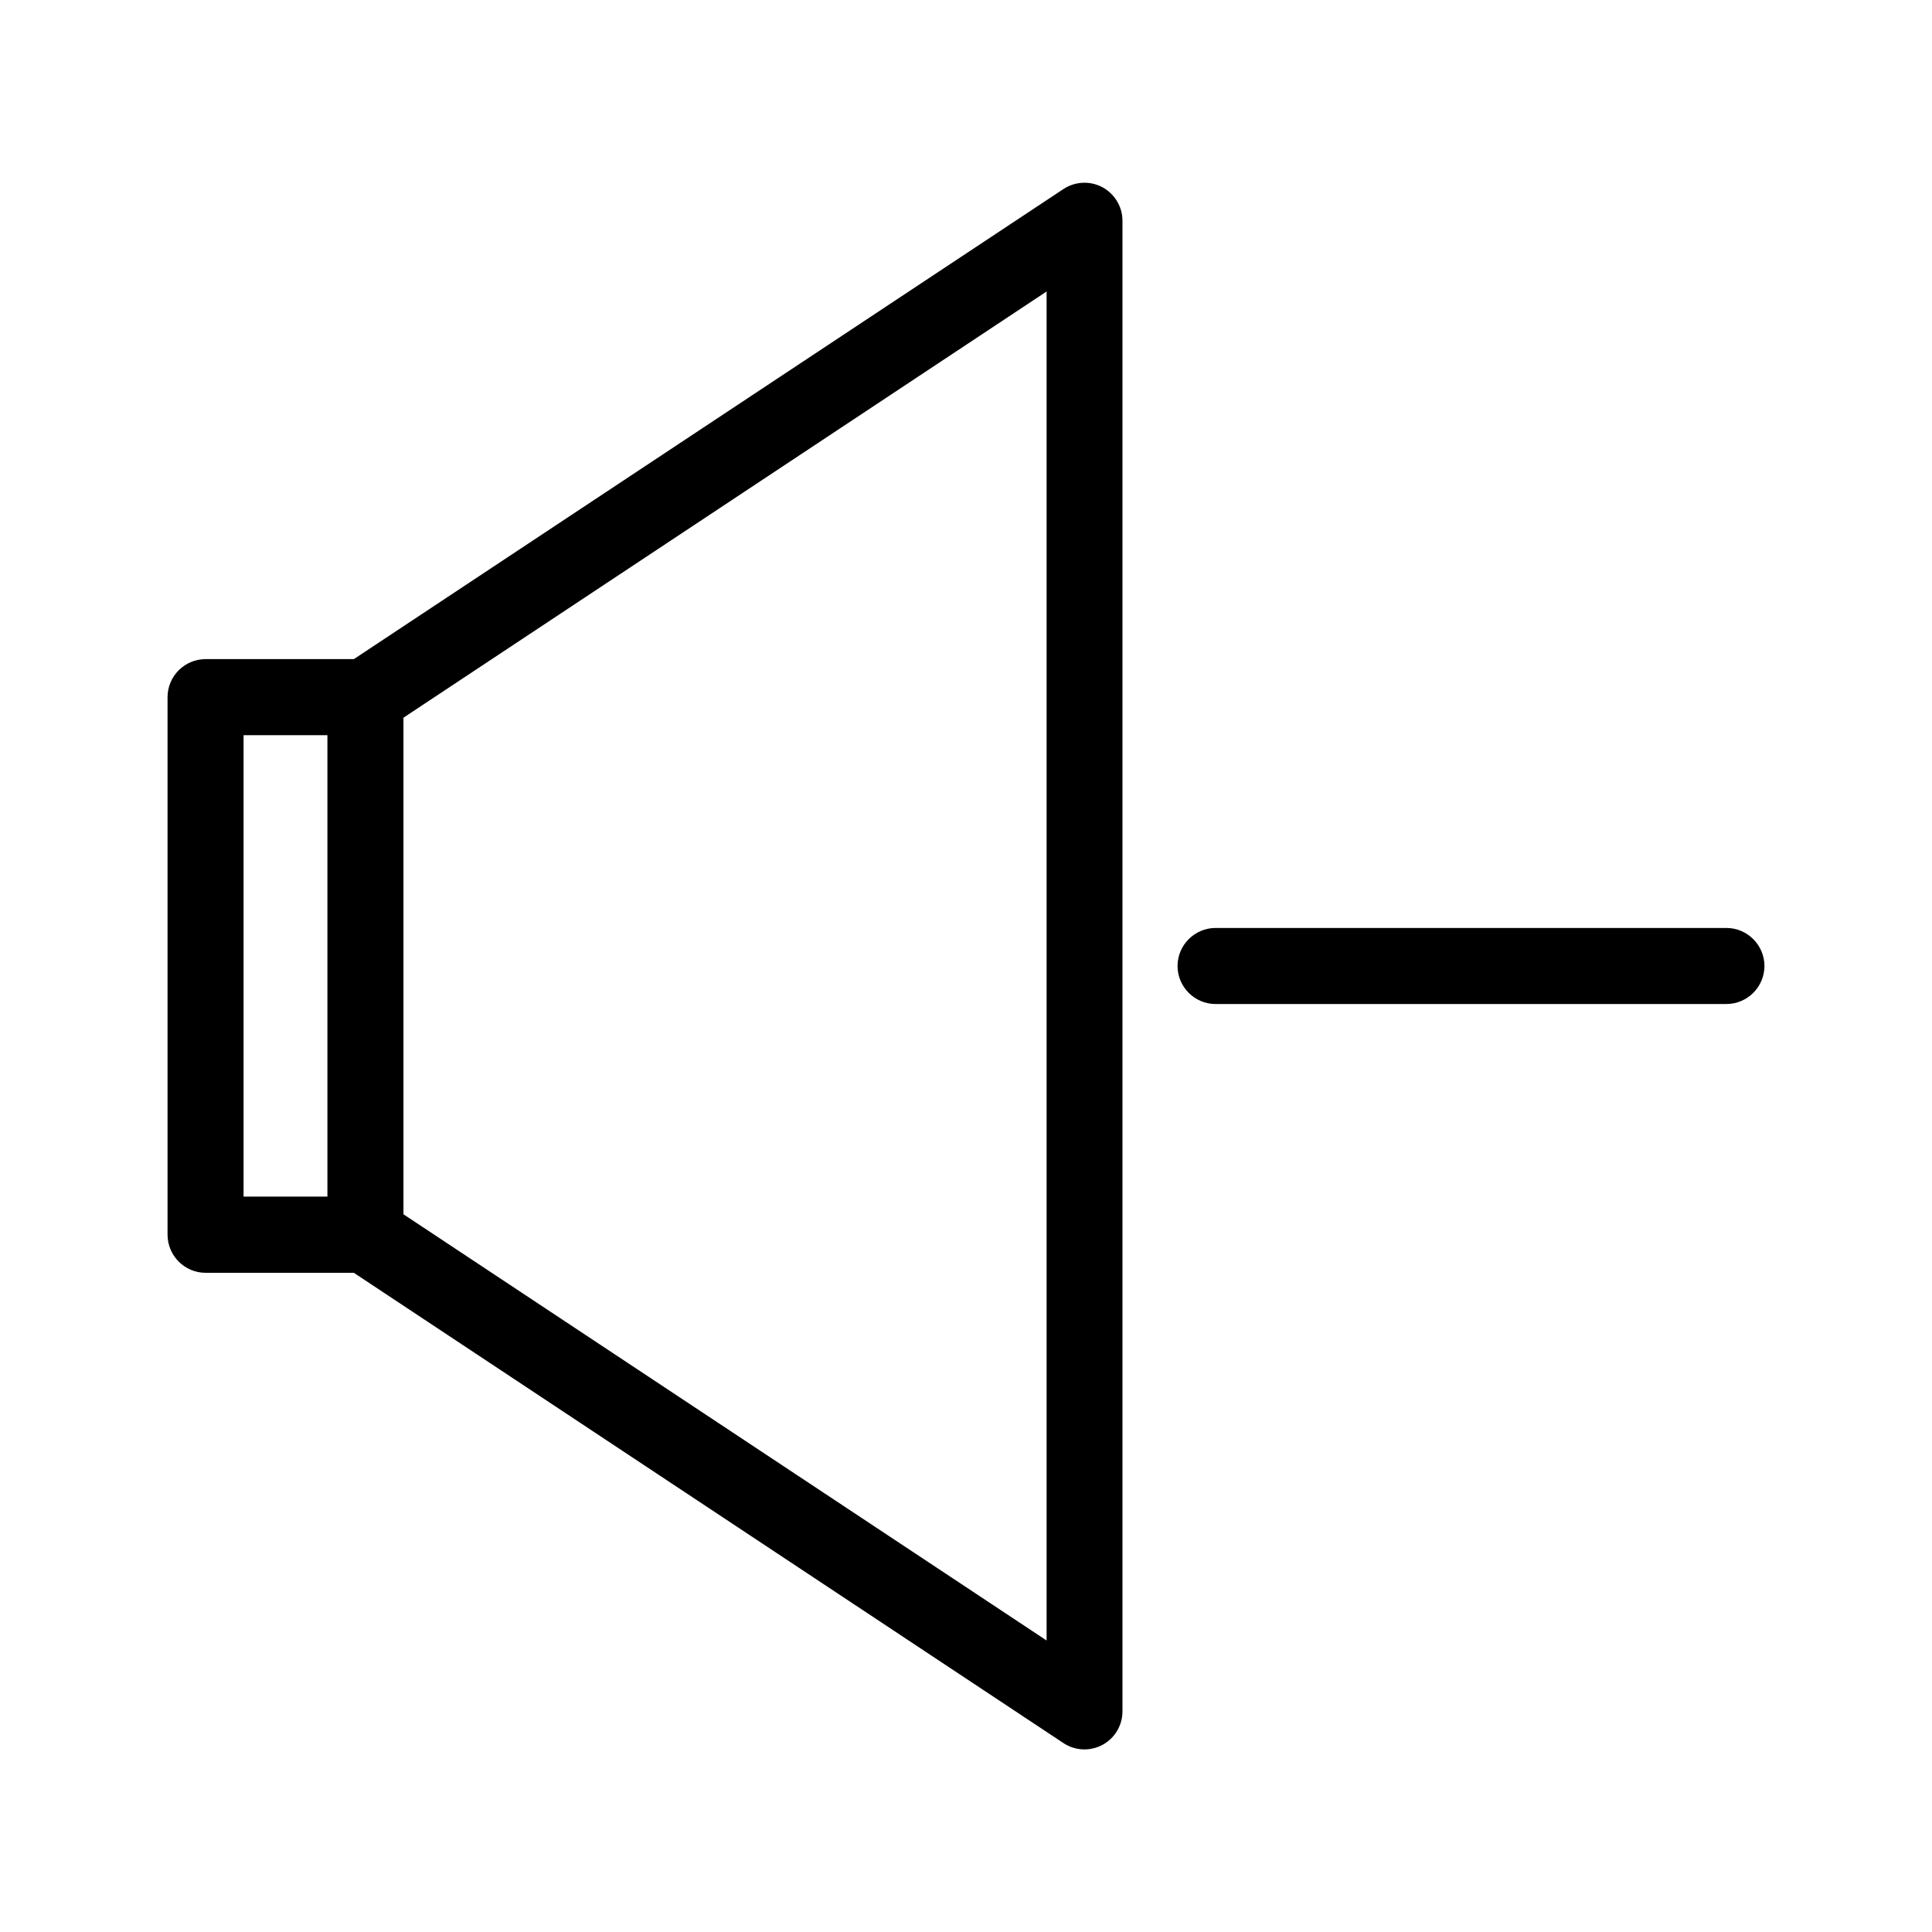 <?xml version="1.0" encoding="UTF-8"?>
<!-- Uploaded to: ICON Repo, www.svgrepo.com, Generator: ICON Repo Mixer Tools -->
<svg fill="#000000" width="800px" height="800px" version="1.1" viewBox="144 144 512 512" xmlns="http://www.w3.org/2000/svg">
 <g>
  <path d="m198.48 481.31h39.297l188.07 124.64c1.664 1.109 3.629 1.664 5.543 1.664 1.613 0 3.273-0.402 4.785-1.211 3.273-1.762 5.289-5.188 5.289-8.867v-395.04c0-3.727-2.066-7.106-5.289-8.867-3.273-1.762-7.254-1.562-10.328 0.453l-188.07 124.59h-39.297c-5.543 0-10.078 4.535-10.078 10.078v142.43c0 5.59 4.535 10.125 10.078 10.125zm222.88 97.438-170.44-112.95v-131.6l170.44-112.95zm-212.81-239.91h22.219v122.27h-22.219z"/>
  <path d="m601.52 389.92h-135.38c-5.543 0-10.078 4.535-10.078 10.078s4.535 10.078 10.078 10.078l135.38-0.004c5.543 0 10.078-4.535 10.078-10.078-0.004-5.539-4.539-10.074-10.078-10.074z"/>
 </g>
</svg>